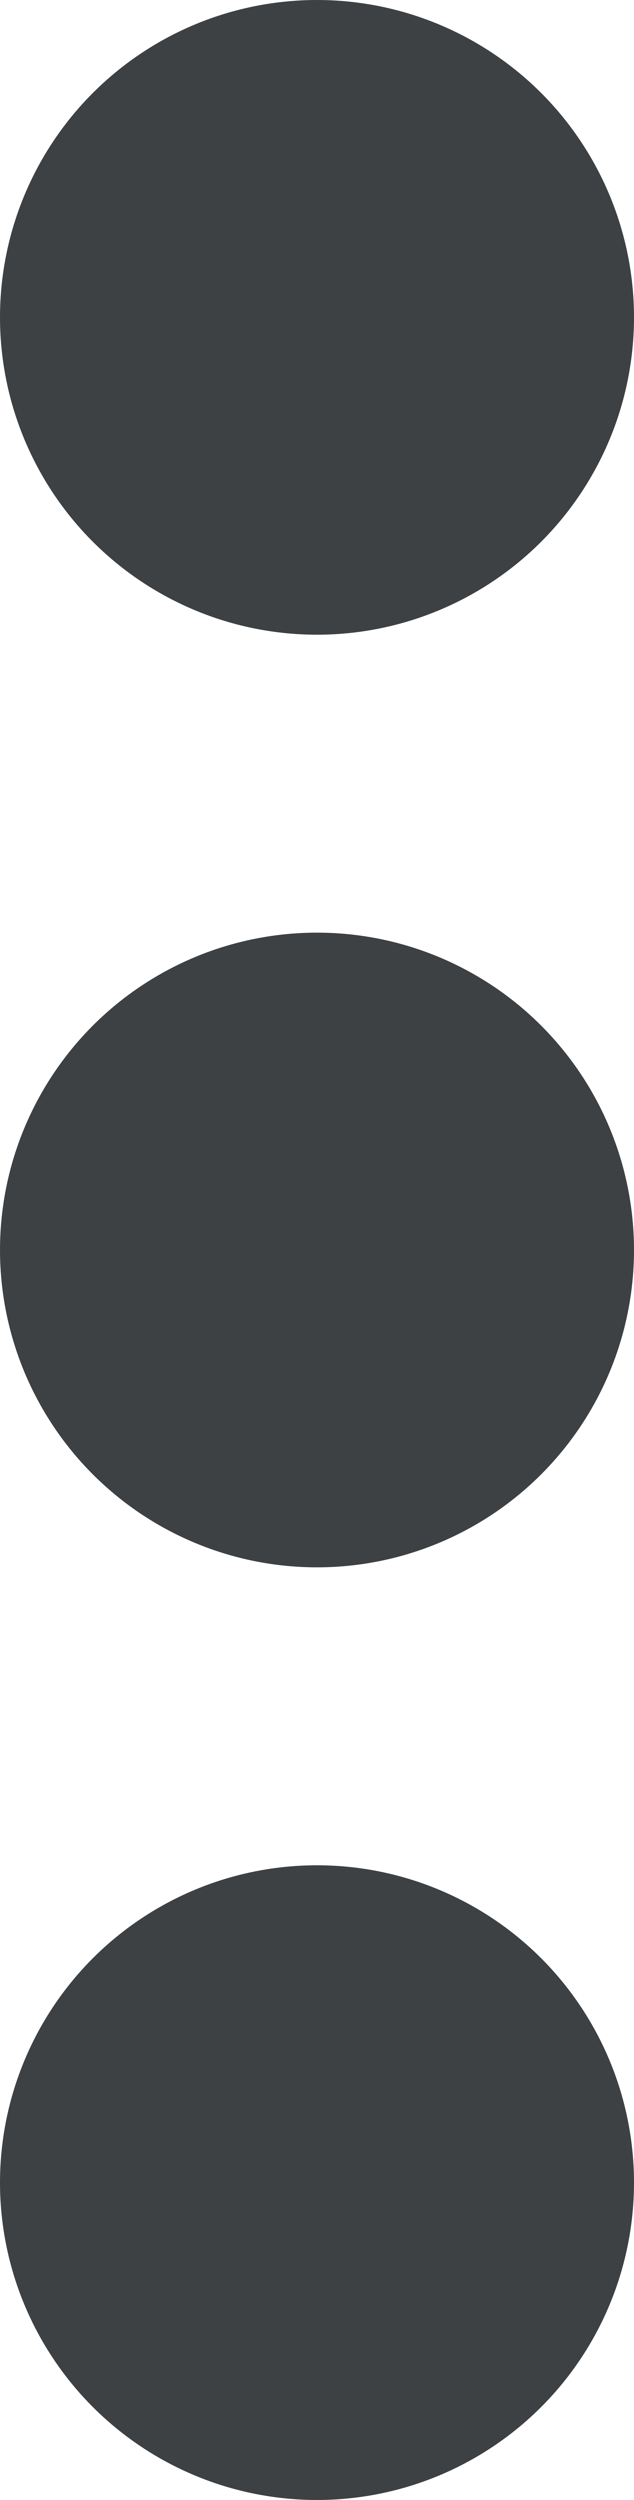 <?xml version="1.0" encoding="UTF-8"?> <!-- Generator: Adobe Illustrator 23.0.1, SVG Export Plug-In . SVG Version: 6.00 Build 0) --> <svg xmlns="http://www.w3.org/2000/svg" xmlns:xlink="http://www.w3.org/1999/xlink" version="1.1" id="Layer_1" x="0px" y="0px" viewBox="0 0 98 386" style="enable-background:new 0 0 98 386;" xml:space="preserve"> <style type="text/css"> .st0{fill:#3D4144;} </style> <circle class="st0" cx="49" cy="49" r="49"></circle> <circle class="st0" cx="49" cy="193" r="49"></circle> <circle class="st0" cx="49" cy="337" r="49"></circle> </svg> 